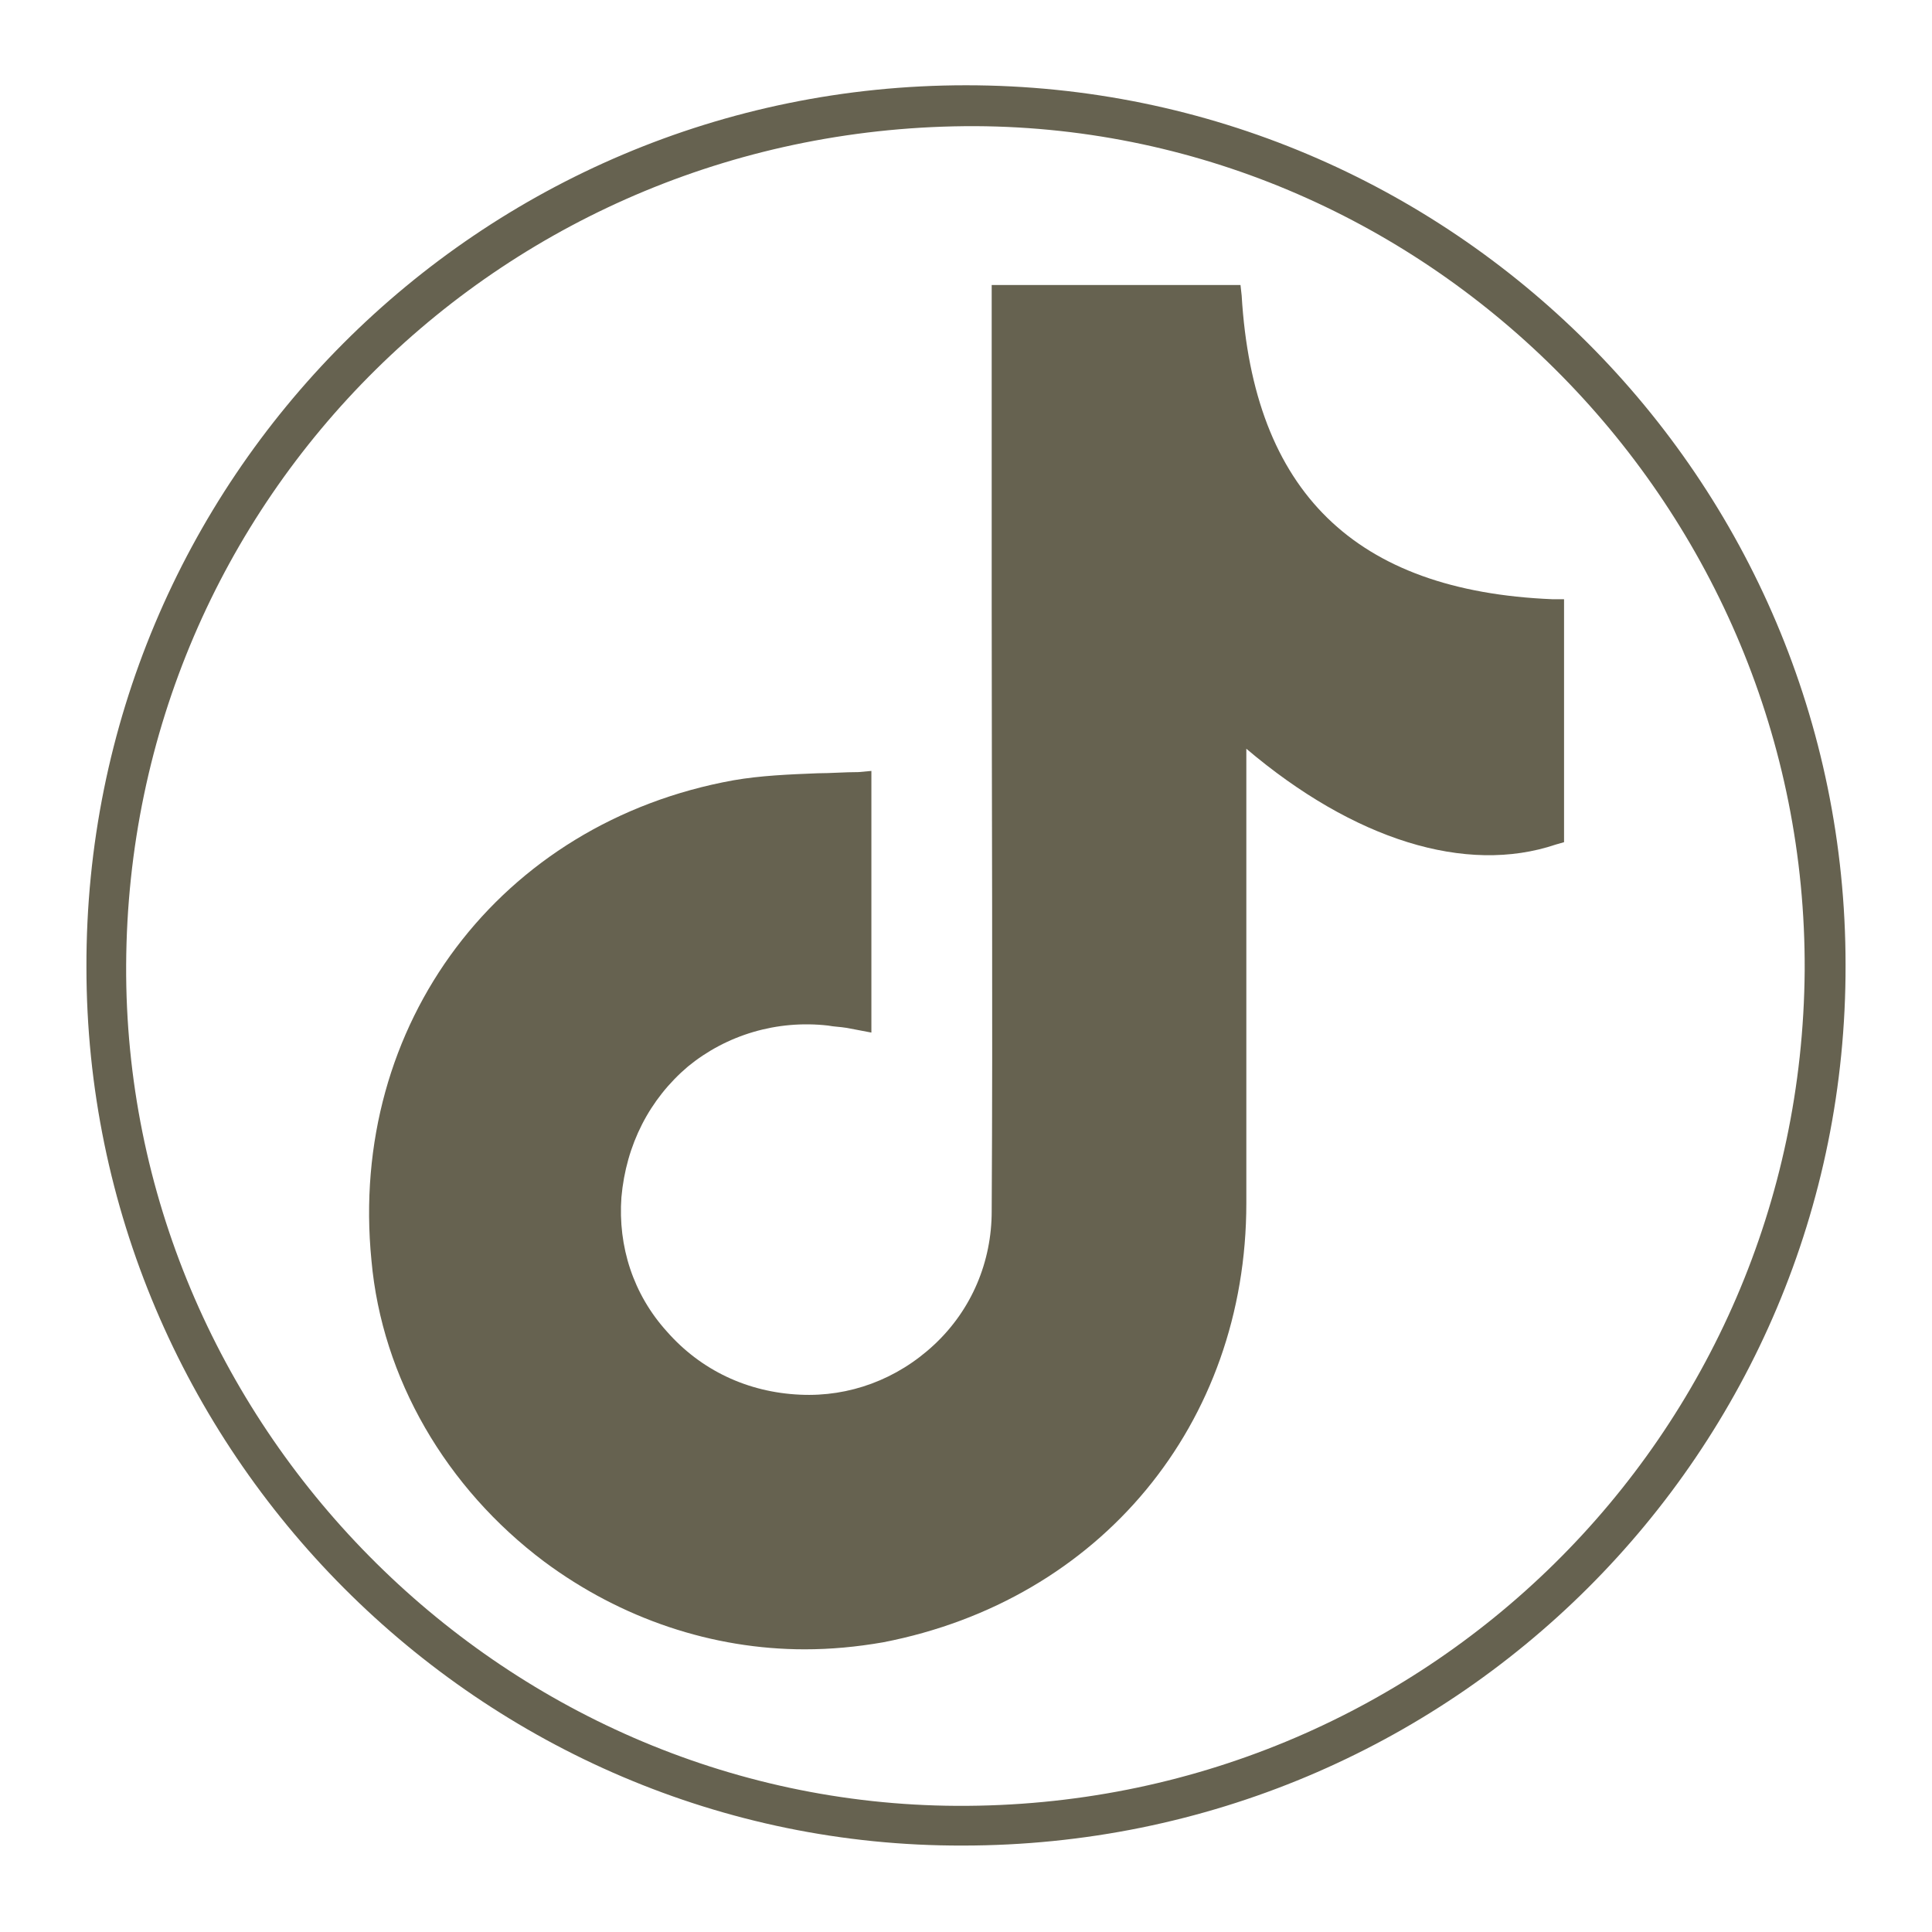 <svg xmlns="http://www.w3.org/2000/svg" xmlns:xlink="http://www.w3.org/1999/xlink" id="Capa_1" x="0px" y="0px" viewBox="0 0 165.4 165.4" xml:space="preserve"><g> <g> <g> <path fill="#666250" d="M158,82.6c0.1,41.7-33.7,75.4-75.6,75.4c-41.2,0.1-75-33.8-75-75.2C7.3,41.1,41,7.3,82.7,7.3 C124.2,7.3,158,41,158,82.6z M10.8,82.6c-0.2,39.2,32,71.8,71.1,72c40,0.2,72.3-31.7,72.6-71.5c0.2-39.5-31.9-72.1-71-72.3 C43.3,10.7,11,42.6,10.8,82.6z"></path> </g> <g> <path fill="#666250" d="M68.9,141.2c-7.9,0-15.7-2.6-22.3-7.5c-8.4-6.3-13.9-15.7-14.8-25.8c-2-20.2,11-37.5,31-41.1 c2.3-0.4,4.7-0.5,7.2-0.6c1.1,0,2.3-0.1,3.5-0.1l1.1-0.1v22.4L72.5,88c-0.6-0.1-1.1-0.1-1.6-0.2c-4.4-0.5-8.7,0.8-12,3.5 c-3.3,2.8-5.3,6.7-5.7,11.2c-0.3,4.2,1,8.3,3.9,11.5c2.9,3.3,6.9,5.2,11.4,5.4c4.2,0.2,8.3-1.3,11.5-4.3c3.2-3,4.9-7.1,4.9-11.4 c0.1-17.3,0-34.9,0-51.8c0-6.9,0-13.8,0-20.7v-6.8h21.3l0.1,0.9c1,16.8,9.7,25.3,26.6,26l1,0v20.8l-0.7,0.2 c-7.7,2.6-17.3-0.4-26.5-8.2l0,12.7c0,8.7,0,17.5,0,26.2c0,18.9-12.5,34-31.1,37.6C73.3,141,71.1,141.2,68.9,141.2z"></path> </g> </g></g></svg>
